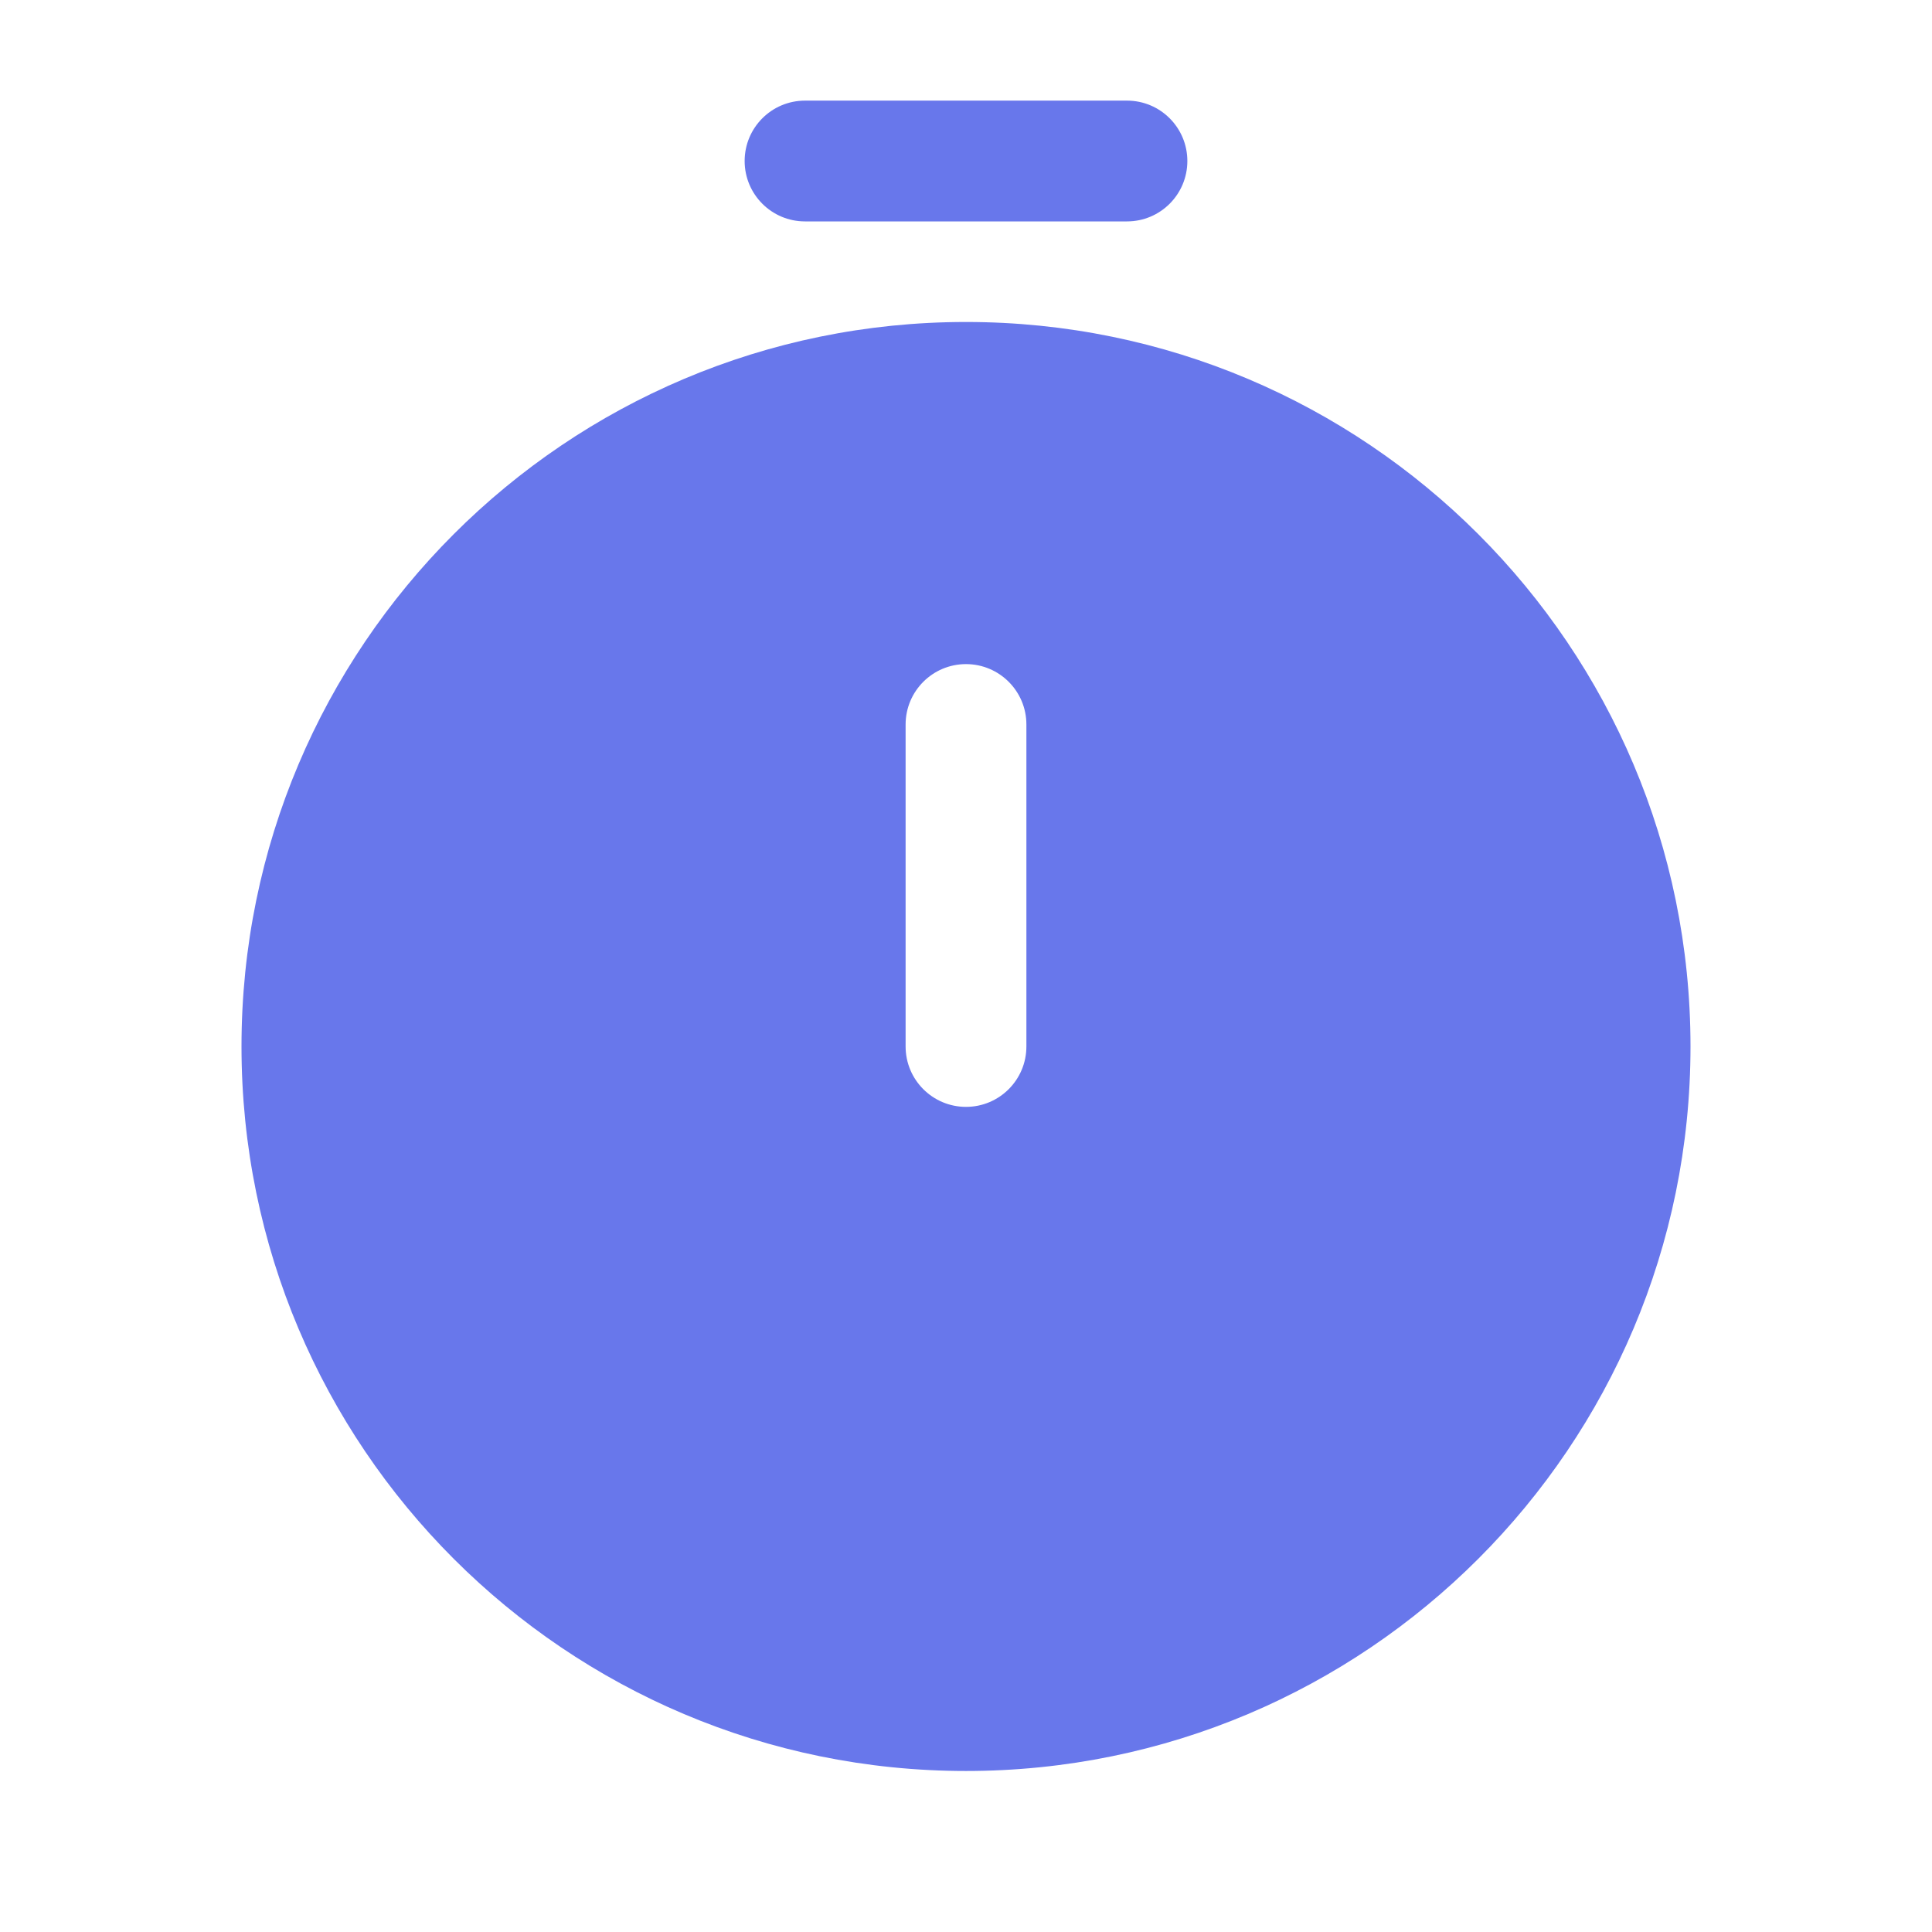 <svg width="35" height="35" viewBox="0 0 35 35" fill="none" xmlns="http://www.w3.org/2000/svg">
<path fill-rule="evenodd" clip-rule="evenodd" d="M17.5 32.083C24.749 32.083 30.625 26.207 30.625 18.958C30.625 11.71 24.749 5.833 17.5 5.833C10.251 5.833 4.375 11.71 4.375 18.958C4.375 26.207 10.251 32.083 17.5 32.083ZM17.5 12.031C18.104 12.031 18.594 12.521 18.594 13.125V18.958C18.594 19.562 18.104 20.052 17.5 20.052C16.896 20.052 16.406 19.562 16.406 18.958V13.125C16.406 12.521 16.896 12.031 17.5 12.031Z" fill="#6877EB"/>
<path fill-rule="evenodd" clip-rule="evenodd" d="M13.49 2.917C13.49 2.313 13.979 1.823 14.583 1.823H20.417C21.021 1.823 21.51 2.313 21.51 2.917C21.51 3.521 21.021 4.011 20.417 4.011H14.583C13.979 4.011 13.49 3.521 13.49 2.917Z" fill="#6877EB"/>
</svg>
